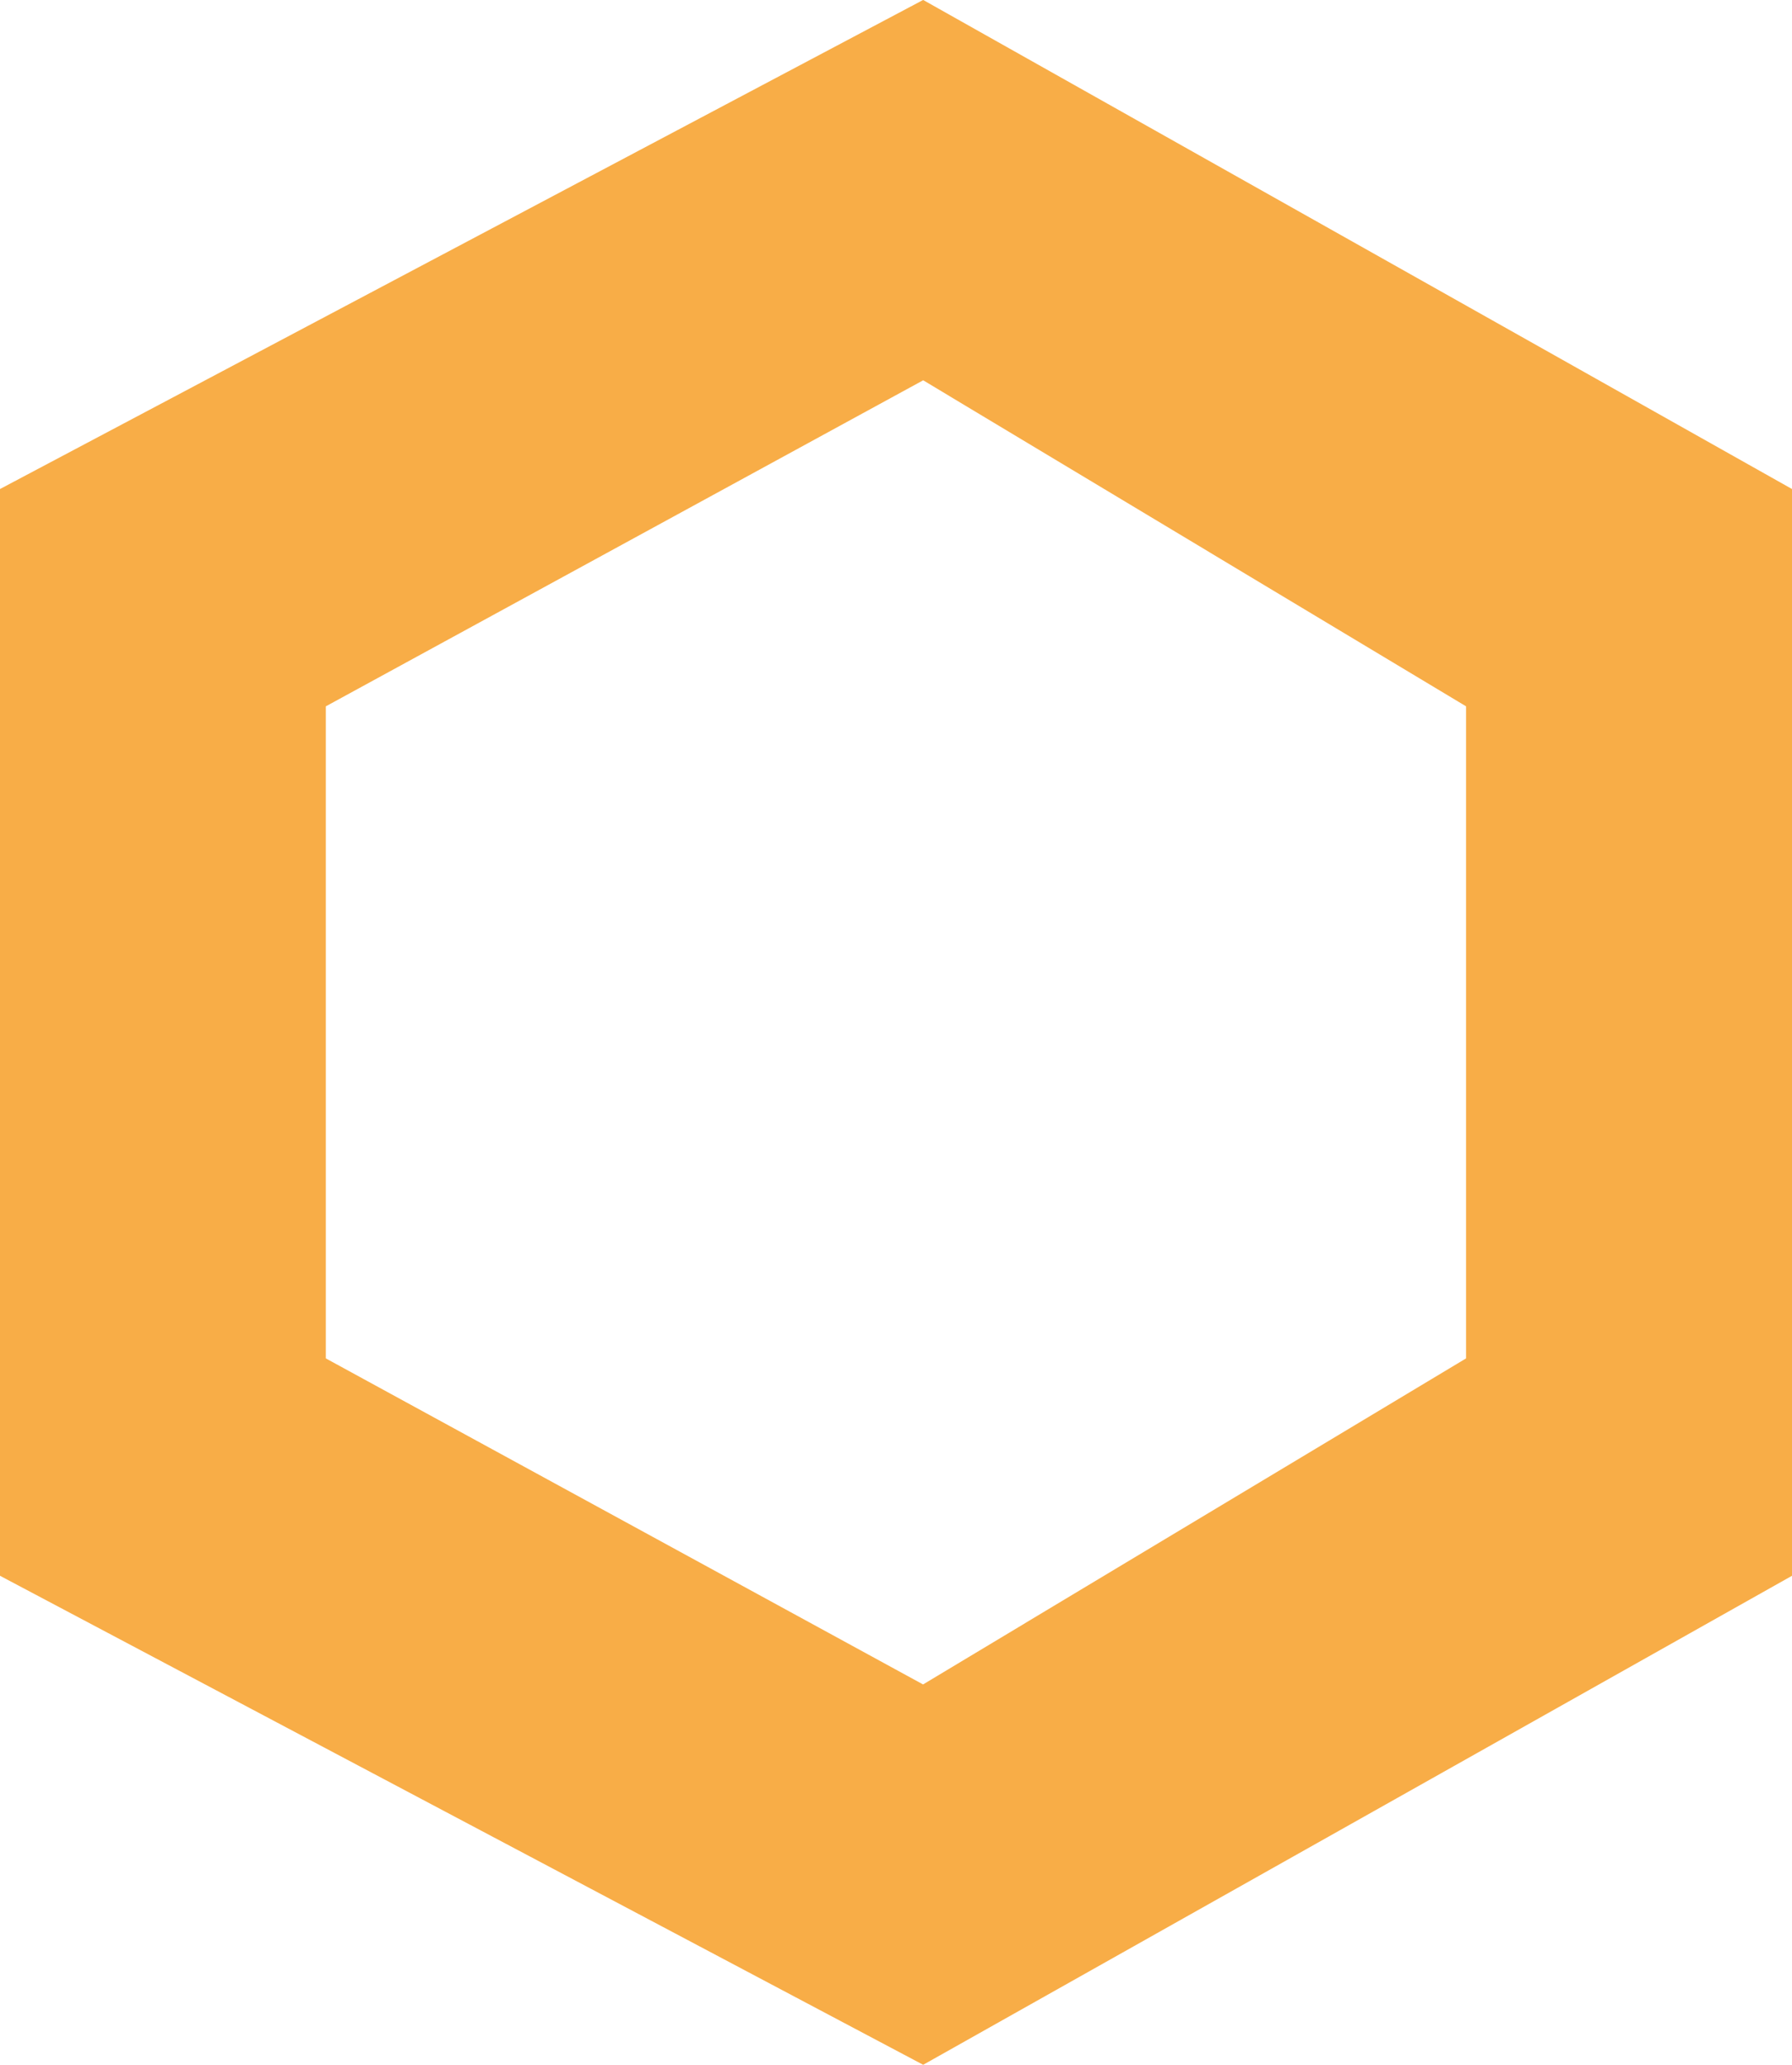 <svg xmlns="http://www.w3.org/2000/svg" width="28.847" height="33.217" viewBox="0 0 28.847 33.217"><path data-name="Trac&#xE9; 571" d="M5.245 22.121v-10.49l9.616-5.245 8.739 5.245v10.49l-8.741 5.245zM14.861.267 0 8.135v17.483l14.861 7.867 13.986-7.867V8.135z" transform="translate(0 -.268)" style="fill:#f8ad47"></path></svg>